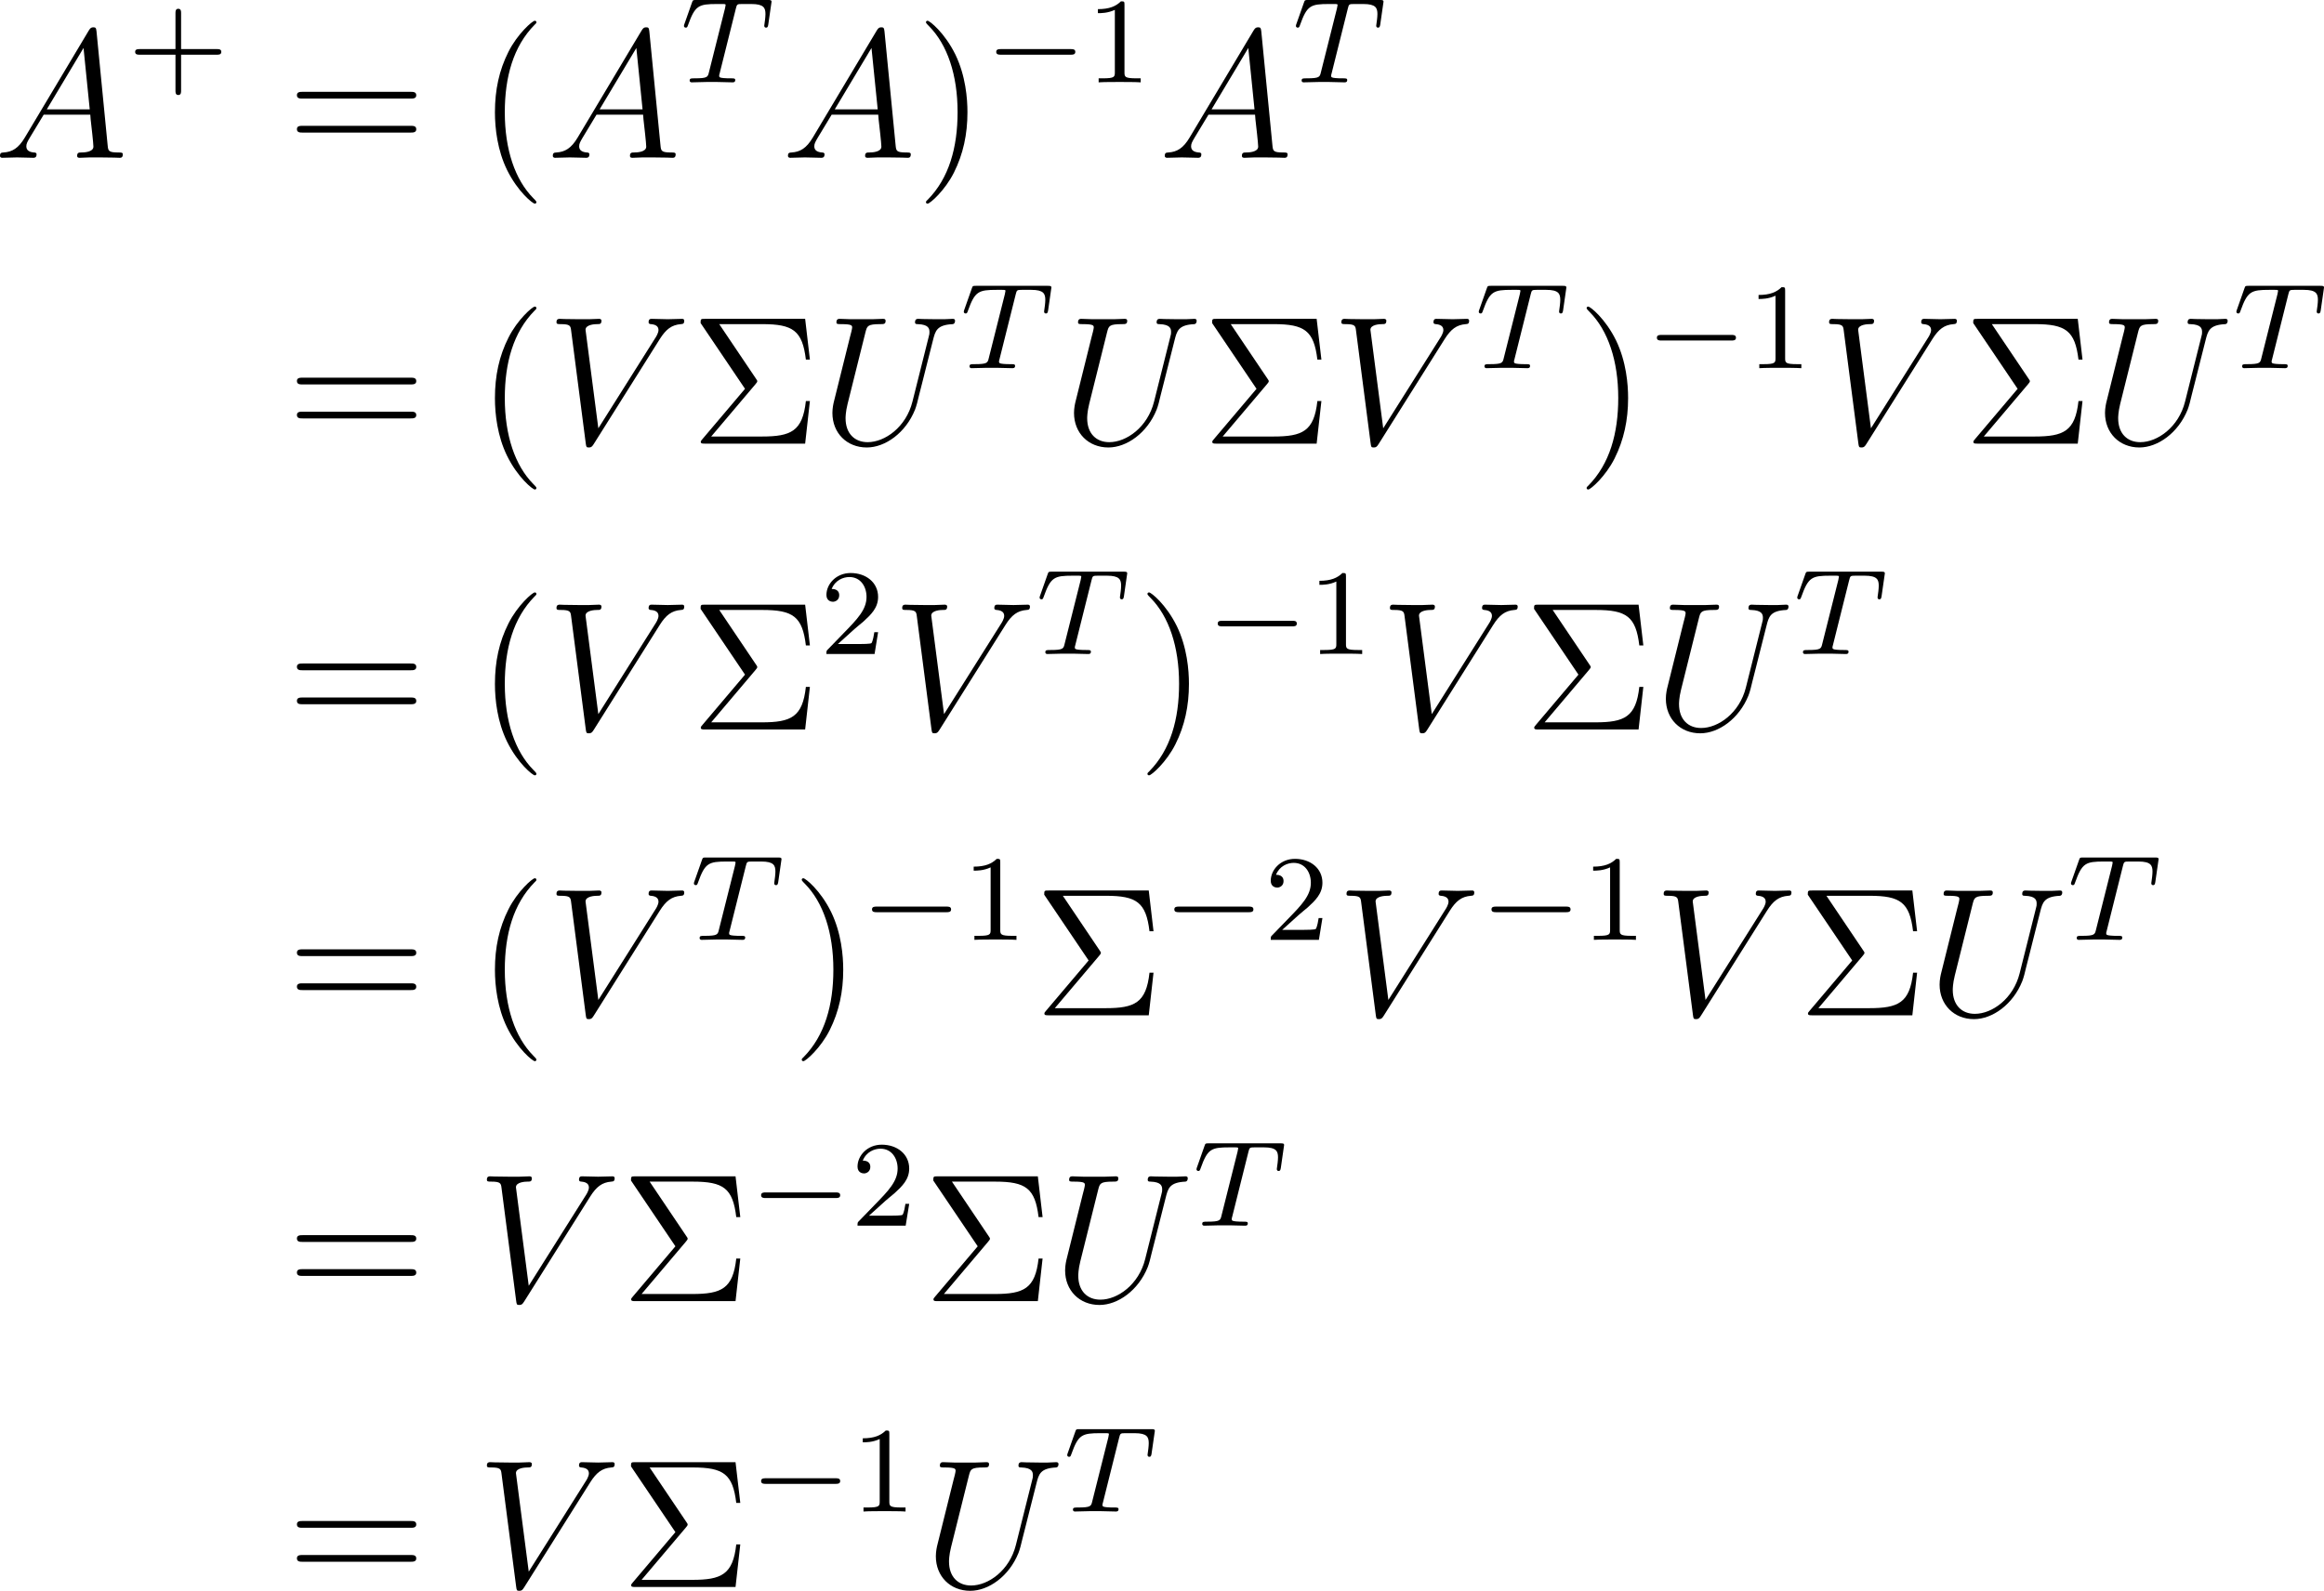 <?xml version='1.0' encoding='UTF-8'?>
<!-- Generated by CodeCogs with dvisvgm 3.2.2 -->
<svg version='1.1' xmlns='http://www.w3.org/2000/svg' xmlns:xlink='http://www.w3.org/1999/xlink' width='171.768pt' height='117.612pt' viewBox='-.241 -.296 171.768 117.612'>
<defs>
<path id='g0-0' d='M5.571-1.809C5.699-1.809 5.874-1.809 5.874-1.993S5.699-2.176 5.571-2.176H1.004C.877-2.176 .701-2.176 .701-1.993S.877-1.809 1.004-1.809H5.571Z'/>
<path id='g2-65' d='M2.032-1.327C1.614-.622 1.207-.383 .634-.347C.502-.335 .406-.335 .406-.12C.406-.048 .466 0 .55 0C.765 0 1.303-.024 1.518-.024C1.865-.024 2.248 0 2.582 0C2.654 0 2.798 0 2.798-.227C2.798-.335 2.702-.347 2.63-.347C2.355-.371 2.128-.466 2.128-.753C2.128-.921 2.2-1.052 2.355-1.315L3.264-2.821H6.312C6.324-2.714 6.324-2.618 6.336-2.511C6.372-2.2 6.516-.956 6.516-.729C6.516-.371 5.906-.347 5.715-.347C5.583-.347 5.452-.347 5.452-.132C5.452 0 5.559 0 5.631 0C5.834 0 6.073-.024 6.276-.024H6.958C7.687-.024 8.213 0 8.225 0C8.309 0 8.44 0 8.44-.227C8.44-.347 8.333-.347 8.153-.347C7.496-.347 7.484-.454 7.448-.813L6.719-8.273C6.695-8.512 6.647-8.536 6.516-8.536C6.396-8.536 6.324-8.512 6.217-8.333L2.032-1.327ZM3.467-3.168L5.87-7.185L6.276-3.168H3.467Z'/>
<path id='g2-85' d='M6.049-2.75C5.631-1.076 4.244-.096 3.12-.096C2.26-.096 1.674-.669 1.674-1.662C1.674-1.71 1.674-2.068 1.805-2.594L2.977-7.293C3.084-7.699 3.108-7.819 3.957-7.819C4.172-7.819 4.292-7.819 4.292-8.034C4.292-8.165 4.184-8.165 4.113-8.165C3.897-8.165 3.646-8.141 3.419-8.141H2.008C1.781-8.141 1.53-8.165 1.303-8.165C1.219-8.165 1.076-8.165 1.076-7.938C1.076-7.819 1.16-7.819 1.387-7.819C2.104-7.819 2.104-7.723 2.104-7.592C2.104-7.52 2.02-7.173 1.961-6.97L.921-2.786C.885-2.654 .813-2.331 .813-2.008C.813-.693 1.757 .251 3.061 .251C4.268 .251 5.607-.705 6.217-2.224C6.3-2.427 6.408-2.845 6.48-3.168C6.599-3.599 6.85-4.651 6.934-4.961L7.388-6.755C7.544-7.376 7.639-7.771 8.691-7.819C8.787-7.831 8.835-7.926 8.835-8.034C8.835-8.165 8.727-8.165 8.679-8.165C8.512-8.165 8.297-8.141 8.13-8.141H7.568C6.826-8.141 6.444-8.165 6.432-8.165C6.36-8.165 6.217-8.165 6.217-7.938C6.217-7.819 6.312-7.819 6.396-7.819C7.113-7.795 7.161-7.52 7.161-7.305C7.161-7.197 7.161-7.161 7.113-6.994L6.049-2.75Z'/>
<path id='g2-86' d='M7.4-6.838C7.807-7.484 8.177-7.771 8.787-7.819C8.907-7.831 9.002-7.831 9.002-8.046C9.002-8.094 8.978-8.165 8.871-8.165C8.656-8.165 8.141-8.141 7.926-8.141C7.58-8.141 7.221-8.165 6.886-8.165C6.791-8.165 6.671-8.165 6.671-7.938C6.671-7.831 6.779-7.819 6.826-7.819C7.269-7.783 7.317-7.568 7.317-7.424C7.317-7.245 7.149-6.97 7.137-6.958L3.383-1.004L2.546-7.448C2.546-7.795 3.168-7.819 3.3-7.819C3.479-7.819 3.587-7.819 3.587-8.046C3.587-8.165 3.455-8.165 3.419-8.165C3.216-8.165 2.977-8.141 2.774-8.141H2.104C1.231-8.141 .873-8.165 .861-8.165C.789-8.165 .646-8.165 .646-7.95C.646-7.819 .729-7.819 .921-7.819C1.53-7.819 1.566-7.711 1.602-7.412L2.558-.036C2.594 .215 2.594 .251 2.762 .251C2.905 .251 2.965 .215 3.084 .024L7.4-6.838Z'/>
<path id='g3-43' d='M3.475-1.809H5.818C5.93-1.809 6.105-1.809 6.105-1.993S5.93-2.176 5.818-2.176H3.475V-4.527C3.475-4.639 3.475-4.814 3.292-4.814S3.108-4.639 3.108-4.527V-2.176H.757C.646-2.176 .47-2.176 .47-1.993S.646-1.809 .757-1.809H3.108V.542C3.108 .654 3.108 .829 3.292 .829S3.475 .654 3.475 .542V-1.809Z'/>
<path id='g3-49' d='M2.503-5.077C2.503-5.292 2.487-5.3 2.271-5.3C1.945-4.981 1.522-4.79 .765-4.79V-4.527C.98-4.527 1.411-4.527 1.873-4.742V-.654C1.873-.359 1.849-.263 1.092-.263H.813V0C1.14-.024 1.825-.024 2.184-.024S3.236-.024 3.563 0V-.263H3.284C2.527-.263 2.503-.359 2.503-.654V-5.077Z'/>
<path id='g3-50' d='M2.248-1.626C2.375-1.745 2.71-2.008 2.837-2.12C3.332-2.574 3.802-3.013 3.802-3.738C3.802-4.686 3.005-5.3 2.008-5.3C1.052-5.3 .422-4.575 .422-3.866C.422-3.475 .733-3.419 .845-3.419C1.012-3.419 1.259-3.539 1.259-3.842C1.259-4.256 .861-4.256 .765-4.256C.996-4.838 1.53-5.037 1.921-5.037C2.662-5.037 3.045-4.407 3.045-3.738C3.045-2.909 2.463-2.303 1.522-1.339L.518-.303C.422-.215 .422-.199 .422 0H3.571L3.802-1.427H3.555C3.531-1.267 3.467-.869 3.371-.717C3.324-.654 2.718-.654 2.59-.654H1.172L2.248-1.626Z'/>
<path id='g4-6' d='M4.232-3.885C4.328-4.005 4.352-4.029 4.352-4.089C4.352-4.113 4.352-4.136 4.28-4.232L1.865-7.819H4.686C6.695-7.819 7.305-7.388 7.532-5.499H7.795L7.484-8.165H.944C.658-8.165 .646-8.165 .646-7.89L3.551-3.587L.777-.311C.681-.203 .658-.167 .658-.12C.658 0 .753 0 .944 0H7.484L7.795-2.786H7.532C7.317-.813 6.563-.466 4.651-.466H1.339L4.232-3.885Z'/>
<path id='g4-40' d='M3.885 2.905C3.885 2.869 3.885 2.845 3.682 2.642C2.487 1.435 1.817-.538 1.817-2.977C1.817-5.296 2.379-7.293 3.766-8.703C3.885-8.811 3.885-8.835 3.885-8.871C3.885-8.942 3.826-8.966 3.778-8.966C3.622-8.966 2.642-8.106 2.056-6.934C1.447-5.727 1.172-4.447 1.172-2.977C1.172-1.913 1.339-.49 1.961 .789C2.666 2.224 3.646 3.001 3.778 3.001C3.826 3.001 3.885 2.977 3.885 2.905Z'/>
<path id='g4-41' d='M3.371-2.977C3.371-3.885 3.252-5.368 2.582-6.755C1.877-8.189 .897-8.966 .765-8.966C.717-8.966 .658-8.942 .658-8.871C.658-8.835 .658-8.811 .861-8.608C2.056-7.4 2.726-5.428 2.726-2.989C2.726-.669 2.164 1.327 .777 2.738C.658 2.845 .658 2.869 .658 2.905C.658 2.977 .717 3.001 .765 3.001C.921 3.001 1.901 2.14 2.487 .968C3.096-.251 3.371-1.542 3.371-2.977Z'/>
<path id='g4-61' d='M8.07-3.873C8.237-3.873 8.452-3.873 8.452-4.089C8.452-4.316 8.249-4.316 8.07-4.316H1.028C.861-4.316 .646-4.316 .646-4.101C.646-3.873 .849-3.873 1.028-3.873H8.07ZM8.07-1.65C8.237-1.65 8.452-1.65 8.452-1.865C8.452-2.092 8.249-2.092 8.07-2.092H1.028C.861-2.092 .646-2.092 .646-1.877C.646-1.65 .849-1.65 1.028-1.65H8.07Z'/>
<path id='g1-84' d='M3.602-4.822C3.674-5.109 3.682-5.125 4.009-5.125H4.615C5.444-5.125 5.539-4.862 5.539-4.463C5.539-4.264 5.491-3.921 5.483-3.881C5.467-3.794 5.46-3.722 5.46-3.706C5.46-3.602 5.531-3.579 5.579-3.579C5.667-3.579 5.699-3.626 5.723-3.778L5.938-5.276C5.938-5.388 5.842-5.388 5.699-5.388H1.004C.805-5.388 .789-5.388 .733-5.22L.247-3.842C.231-3.802 .207-3.738 .207-3.69C.207-3.626 .263-3.579 .327-3.579C.414-3.579 .43-3.618 .478-3.754C.933-5.029 1.164-5.125 2.375-5.125H2.686C2.925-5.125 2.933-5.117 2.933-5.053C2.933-5.029 2.901-4.87 2.893-4.838L1.841-.654C1.769-.351 1.745-.263 .917-.263C.662-.263 .582-.263 .582-.112C.582-.104 .582 0 .717 0C.933 0 1.482-.024 1.698-.024H2.375C2.598-.024 3.156 0 3.379 0C3.443 0 3.563 0 3.563-.151C3.563-.263 3.475-.263 3.26-.263C3.068-.263 3.005-.263 2.798-.279C2.542-.303 2.511-.335 2.511-.438C2.511-.47 2.519-.502 2.542-.582L3.602-4.822Z'/>
</defs>
<g id='page1' transform='matrix(1.13 0 0 1.13 -64.447 -79.255)'>
<use x='56.413' y='80.199' xlink:href='#g2-65'/>
<use x='65.189' y='75.263' xlink:href='#g3-43'/>
<use x='75.594' y='80.199' xlink:href='#g4-61'/>
<use x='88.02' y='80.199' xlink:href='#g4-40'/>
<use x='92.572' y='80.199' xlink:href='#g2-65'/>
<use x='101.347' y='75.263' xlink:href='#g1-84'/>
<use x='107.952' y='80.199' xlink:href='#g2-65'/>
<use x='116.727' y='80.199' xlink:href='#g4-41'/>
<use x='121.279' y='75.263' xlink:href='#g0-0'/>
<use x='127.866' y='75.263' xlink:href='#g3-49'/>
<use x='132.598' y='80.199' xlink:href='#g2-65'/>
<use x='141.374' y='75.263' xlink:href='#g1-84'/>
<use x='75.594' y='98.901' xlink:href='#g4-61'/>
<use x='88.02' y='98.901' xlink:href='#g4-40'/>
<use x='92.572' y='98.901' xlink:href='#g2-86'/>
<use x='101.998' y='98.901' xlink:href='#g4-6'/>
<use x='110.452' y='98.901' xlink:href='#g2-85'/>
<use x='119.651' y='93.964' xlink:href='#g1-84'/>
<use x='126.255' y='98.901' xlink:href='#g2-85'/>
<use x='135.454' y='98.901' xlink:href='#g4-6'/>
<use x='143.909' y='98.901' xlink:href='#g2-86'/>
<use x='153.334' y='93.964' xlink:href='#g1-84'/>
<use x='159.939' y='98.901' xlink:href='#g4-41'/>
<use x='164.491' y='93.964' xlink:href='#g0-0'/>
<use x='171.078' y='93.964' xlink:href='#g3-49'/>
<use x='175.81' y='98.901' xlink:href='#g2-86'/>
<use x='185.236' y='98.901' xlink:href='#g4-6'/>
<use x='193.69' y='98.901' xlink:href='#g2-85'/>
<use x='202.889' y='93.964' xlink:href='#g1-84'/>
<use x='75.594' y='117.602' xlink:href='#g4-61'/>
<use x='88.02' y='117.602' xlink:href='#g4-40'/>
<use x='92.572' y='117.602' xlink:href='#g2-86'/>
<use x='101.998' y='117.602' xlink:href='#g4-6'/>
<use x='110.452' y='112.666' xlink:href='#g3-50'/>
<use x='115.184' y='117.602' xlink:href='#g2-86'/>
<use x='124.61' y='112.666' xlink:href='#g1-84'/>
<use x='131.214' y='117.602' xlink:href='#g4-41'/>
<use x='135.767' y='112.666' xlink:href='#g0-0'/>
<use x='142.353' y='112.666' xlink:href='#g3-49'/>
<use x='147.086' y='117.602' xlink:href='#g2-86'/>
<use x='156.511' y='117.602' xlink:href='#g4-6'/>
<use x='164.966' y='117.602' xlink:href='#g2-85'/>
<use x='174.165' y='112.666' xlink:href='#g1-84'/>
<use x='75.594' y='136.303' xlink:href='#g4-61'/>
<use x='88.02' y='136.303' xlink:href='#g4-40'/>
<use x='92.572' y='136.303' xlink:href='#g2-86'/>
<use x='101.998' y='131.367' xlink:href='#g1-84'/>
<use x='108.602' y='136.303' xlink:href='#g4-41'/>
<use x='113.154' y='131.367' xlink:href='#g0-0'/>
<use x='119.741' y='131.367' xlink:href='#g3-49'/>
<use x='124.473' y='136.303' xlink:href='#g4-6'/>
<use x='132.928' y='131.367' xlink:href='#g0-0'/>
<use x='139.514' y='131.367' xlink:href='#g3-50'/>
<use x='144.246' y='136.303' xlink:href='#g2-86'/>
<use x='153.672' y='131.367' xlink:href='#g0-0'/>
<use x='160.259' y='131.367' xlink:href='#g3-49'/>
<use x='164.991' y='136.303' xlink:href='#g2-86'/>
<use x='174.417' y='136.303' xlink:href='#g4-6'/>
<use x='182.871' y='136.303' xlink:href='#g2-85'/>
<use x='192.07' y='131.367' xlink:href='#g1-84'/>
<use x='75.594' y='155.004' xlink:href='#g4-61'/>
<use x='88.02' y='155.004' xlink:href='#g2-86'/>
<use x='97.445' y='155.004' xlink:href='#g4-6'/>
<use x='105.9' y='150.068' xlink:href='#g0-0'/>
<use x='112.486' y='150.068' xlink:href='#g3-50'/>
<use x='117.218' y='155.004' xlink:href='#g4-6'/>
<use x='125.673' y='155.004' xlink:href='#g2-85'/>
<use x='134.872' y='150.068' xlink:href='#g1-84'/>
<use x='75.594' y='173.706' xlink:href='#g4-61'/>
<use x='88.02' y='173.706' xlink:href='#g2-86'/>
<use x='97.445' y='173.706' xlink:href='#g4-6'/>
<use x='105.9' y='168.769' xlink:href='#g0-0'/>
<use x='112.486' y='168.769' xlink:href='#g3-49'/>
<use x='117.218' y='173.706' xlink:href='#g2-85'/>
<use x='126.417' y='168.769' xlink:href='#g1-84'/>
</g>
</svg>